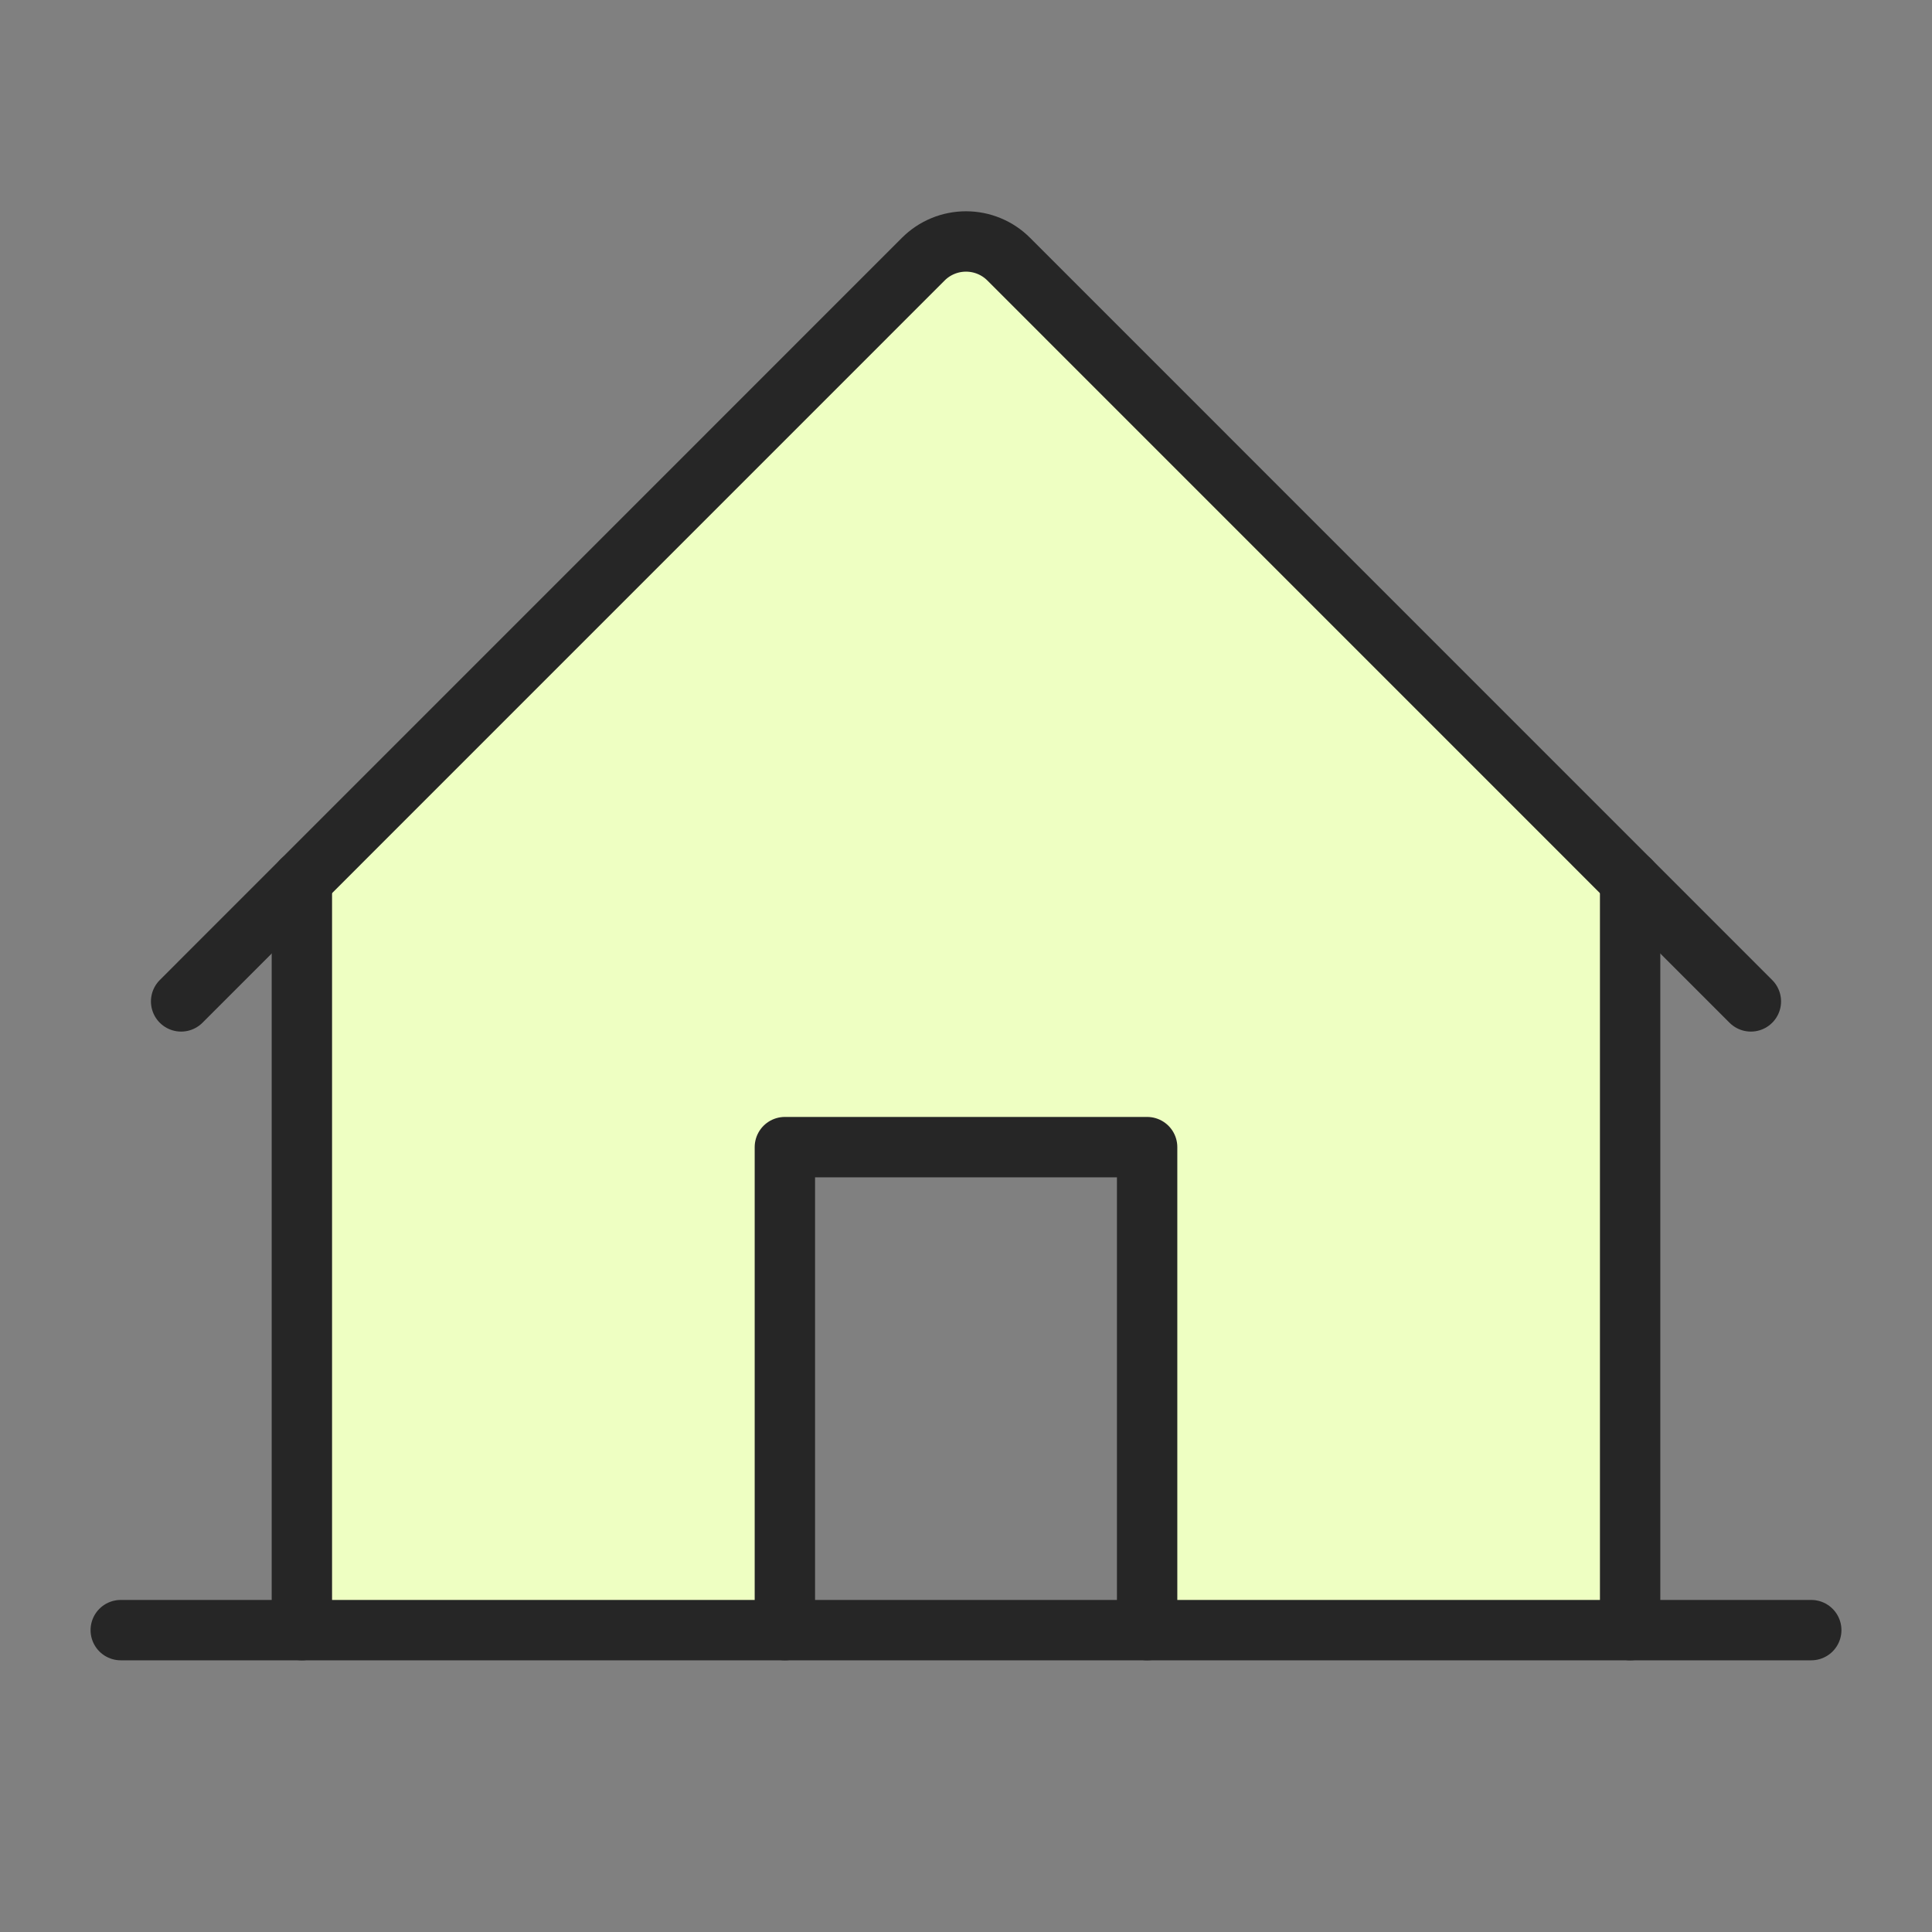 <svg width="56" height="56" viewBox="0 0 56 56" fill="none" xmlns="http://www.w3.org/2000/svg">
<rect x="0" y="0" width="56" height="56" fill="#808080" stroke="none"/>
<path d="M29.238 7.512C29.076 7.349 28.883 7.22 28.67 7.132C28.458 7.044 28.23 6.999 28 6.999C27.77 6.999 27.542 7.044 27.33 7.132C27.117 7.22 26.924 7.349 26.762 7.512L8.75 25.526V47.25H22.75V33.25H33.25V47.25H47.25V25.526L29.238 7.512Z" fill="#EEFFC2"/>
<path d="M3.5 47.25H52.5" stroke="#262626" stroke-width="1.75" stroke-linecap="round" stroke-linejoin="round"/>
<path d="M33.25 47.25V33.25H22.75V47.25" stroke="#262626" stroke-width="1.75" stroke-linecap="round" stroke-linejoin="round"/>
<path d="M8.75 25.526V47.25" stroke="#262626" stroke-width="1.75" stroke-linecap="round" stroke-linejoin="round"/>
<path d="M47.25 47.25V25.526" stroke="#262626" stroke-width="1.75" stroke-linecap="round" stroke-linejoin="round"/>
<path d="M5.25 29.026L26.762 7.512C26.924 7.349 27.117 7.22 27.33 7.132C27.542 7.044 27.77 6.999 28 6.999C28.23 6.999 28.458 7.044 28.67 7.132C28.883 7.22 29.076 7.349 29.238 7.512L50.75 29.026" stroke="#262626" stroke-width="1.75" stroke-linecap="round" stroke-linejoin="round"/>
</svg>
